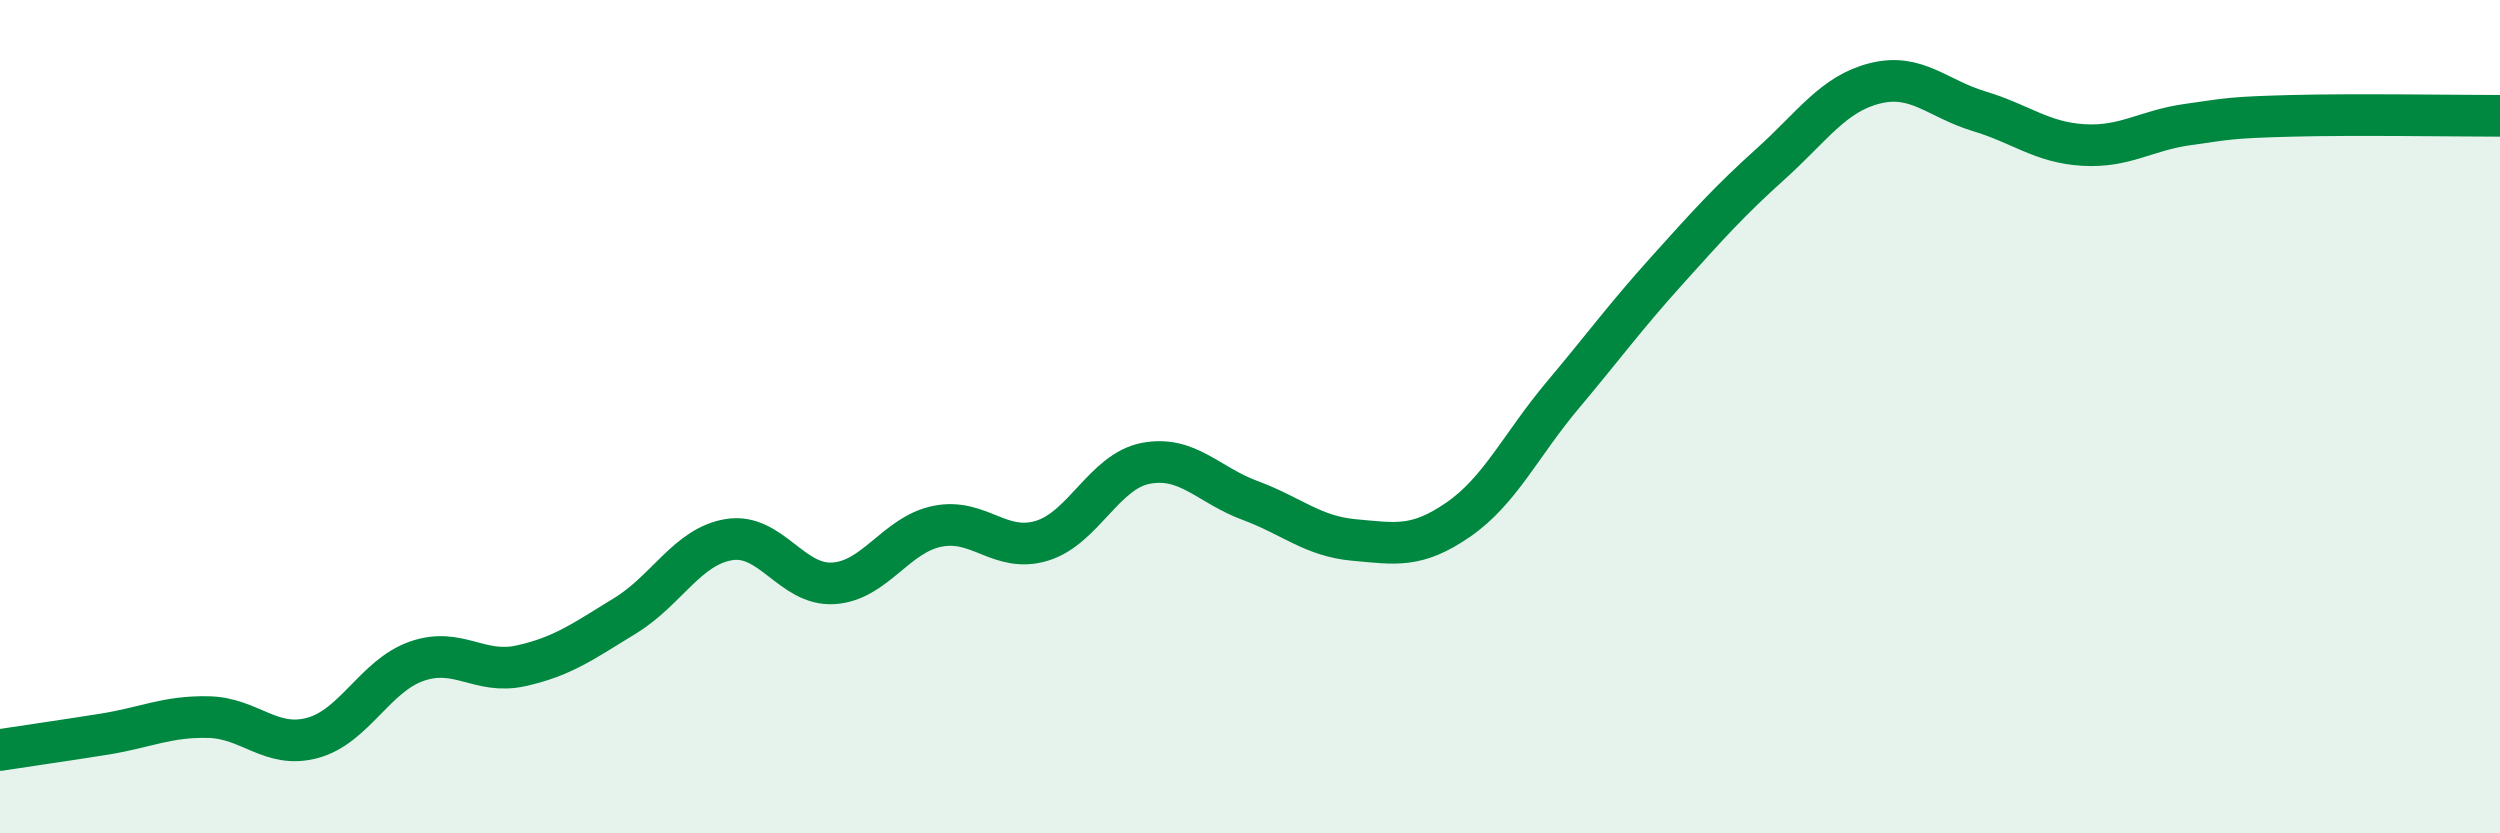 
    <svg width="60" height="20" viewBox="0 0 60 20" xmlns="http://www.w3.org/2000/svg">
      <path
        d="M 0,18 C 0.5,17.92 1.5,17.78 2.5,17.62 C 3.5,17.46 4,17.19 5,17.21 C 6,17.23 6.5,17.98 7.5,17.71 C 8.5,17.44 9,16.22 10,15.87 C 11,15.52 11.5,16.2 12.5,15.98 C 13.5,15.76 14,15.39 15,14.78 C 16,14.17 16.5,13.11 17.5,12.95 C 18.5,12.79 19,14.06 20,14 C 21,13.94 21.5,12.83 22.5,12.63 C 23.5,12.43 24,13.28 25,12.98 C 26,12.68 26.5,11.31 27.5,11.12 C 28.5,10.93 29,11.64 30,12.01 C 31,12.38 31.5,12.87 32.5,12.96 C 33.5,13.05 34,13.16 35,12.47 C 36,11.78 36.5,10.68 37.5,9.49 C 38.5,8.3 39,7.61 40,6.5 C 41,5.39 41.5,4.83 42.5,3.93 C 43.5,3.03 44,2.25 45,2 C 46,1.75 46.5,2.37 47.5,2.67 C 48.5,2.97 49,3.42 50,3.48 C 51,3.54 51.5,3.13 52.5,2.99 C 53.5,2.85 53.5,2.82 55,2.78 C 56.5,2.74 59,2.78 60,2.78L60 20L0 20Z"
        fill="#008740"
        opacity="0.1"
        stroke-linecap="round"
        stroke-linejoin="round"
      />
      <path
        d="M 0,18 C 0.5,17.92 1.5,17.78 2.5,17.62 C 3.5,17.46 4,17.19 5,17.21 C 6,17.23 6.5,17.98 7.5,17.71 C 8.5,17.44 9,16.22 10,15.87 C 11,15.52 11.5,16.2 12.5,15.98 C 13.5,15.76 14,15.39 15,14.78 C 16,14.17 16.5,13.11 17.5,12.95 C 18.5,12.79 19,14.06 20,14 C 21,13.94 21.5,12.83 22.5,12.63 C 23.5,12.43 24,13.28 25,12.98 C 26,12.68 26.5,11.31 27.5,11.12 C 28.5,10.93 29,11.64 30,12.01 C 31,12.38 31.5,12.87 32.5,12.96 C 33.5,13.05 34,13.16 35,12.47 C 36,11.78 36.5,10.68 37.5,9.49 C 38.5,8.3 39,7.61 40,6.5 C 41,5.39 41.5,4.83 42.5,3.93 C 43.5,3.03 44,2.25 45,2 C 46,1.75 46.5,2.37 47.5,2.67 C 48.5,2.97 49,3.42 50,3.48 C 51,3.54 51.5,3.13 52.5,2.99 C 53.5,2.85 53.5,2.82 55,2.78 C 56.5,2.74 59,2.78 60,2.78"
        stroke="#008740"
        stroke-width="1"
        fill="none"
        stroke-linecap="round"
        stroke-linejoin="round"
      />
    </svg>
  